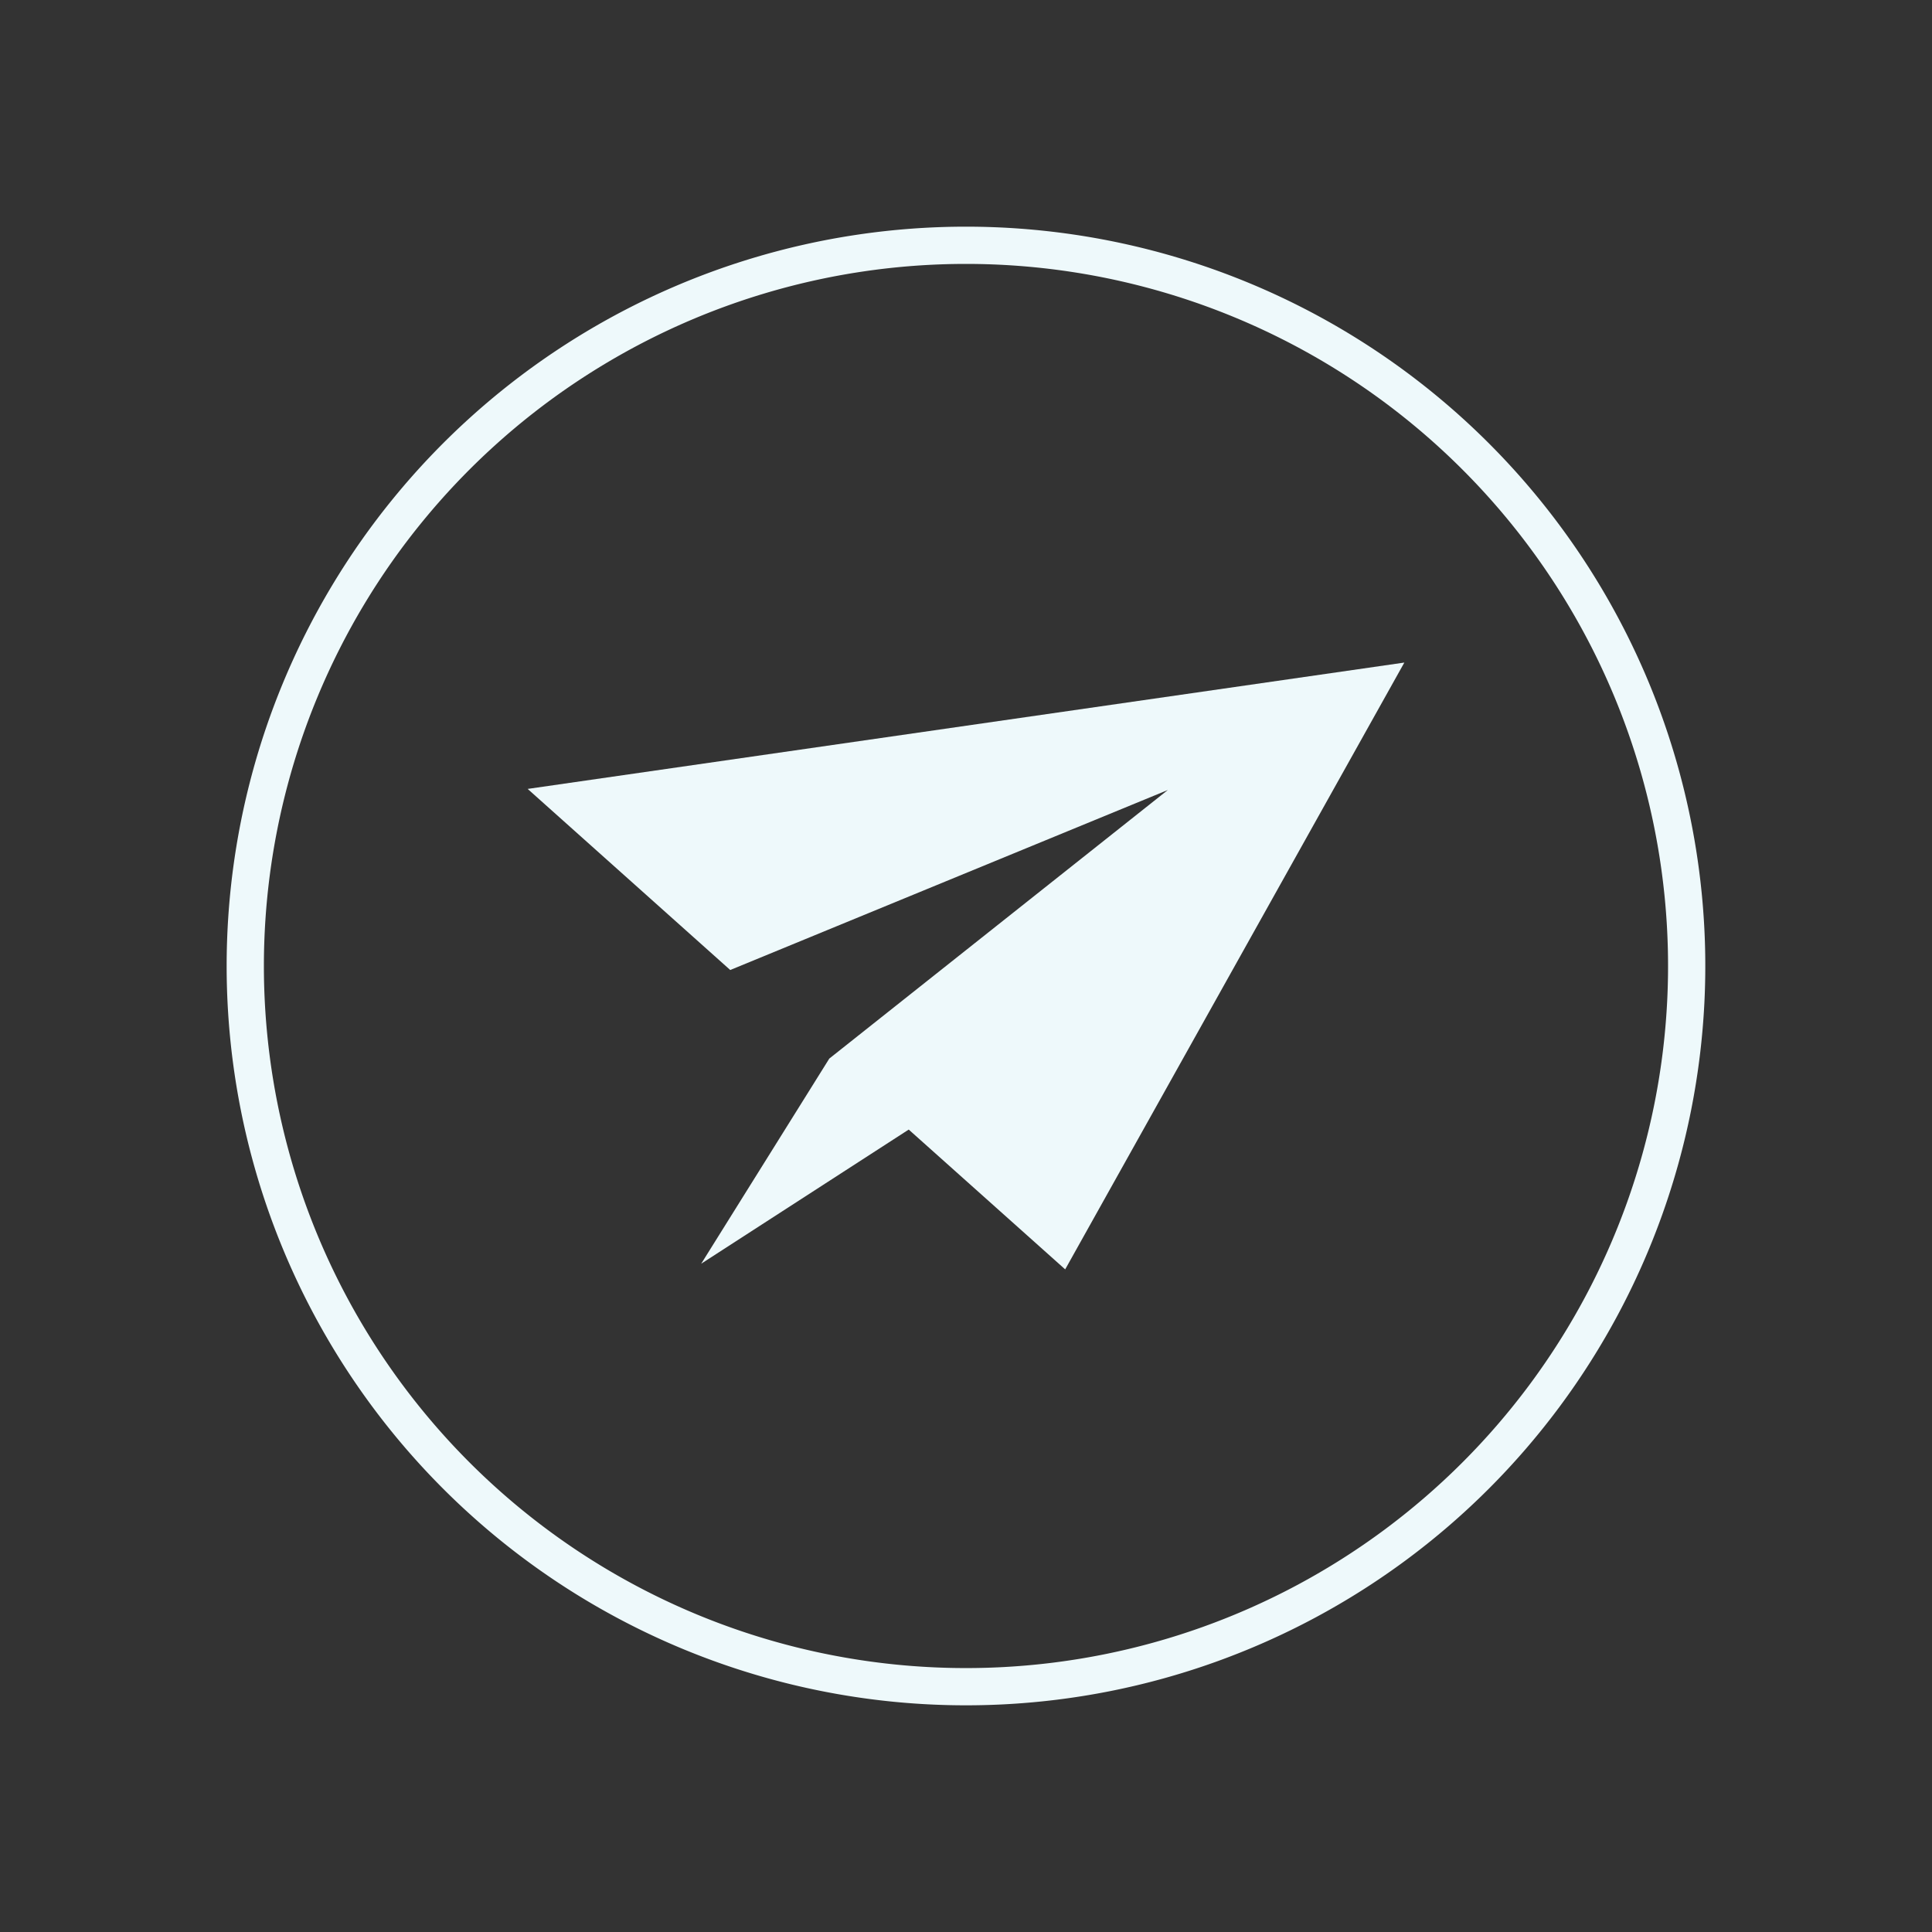 <svg xmlns="http://www.w3.org/2000/svg" width="64.632" height="64.632" viewBox="0 0 64.632 64.632"><rect x="0" y="0" width="64.632" height="64.632" fill="#333333" stroke="none"/><g transform="translate(0.814 0.814)"><path d="M37.407,11.7,8.079,15.927l6.777,6.058,14.639-6.022L18.17,24.948,13.885,31.81l6.942-4.487h0L26.061,32Z" transform="translate(8.759 9.651)" fill="#eef9fb"/><path d="M24.11,0A24.11,24.11,0,1,1,0,24.11,24.11,24.11,0,0,1,24.11,0Z" transform="translate(0 44.55) rotate(-67.5)" fill="none" stroke="#eef9fb" stroke-width="1.246"/></g></svg>